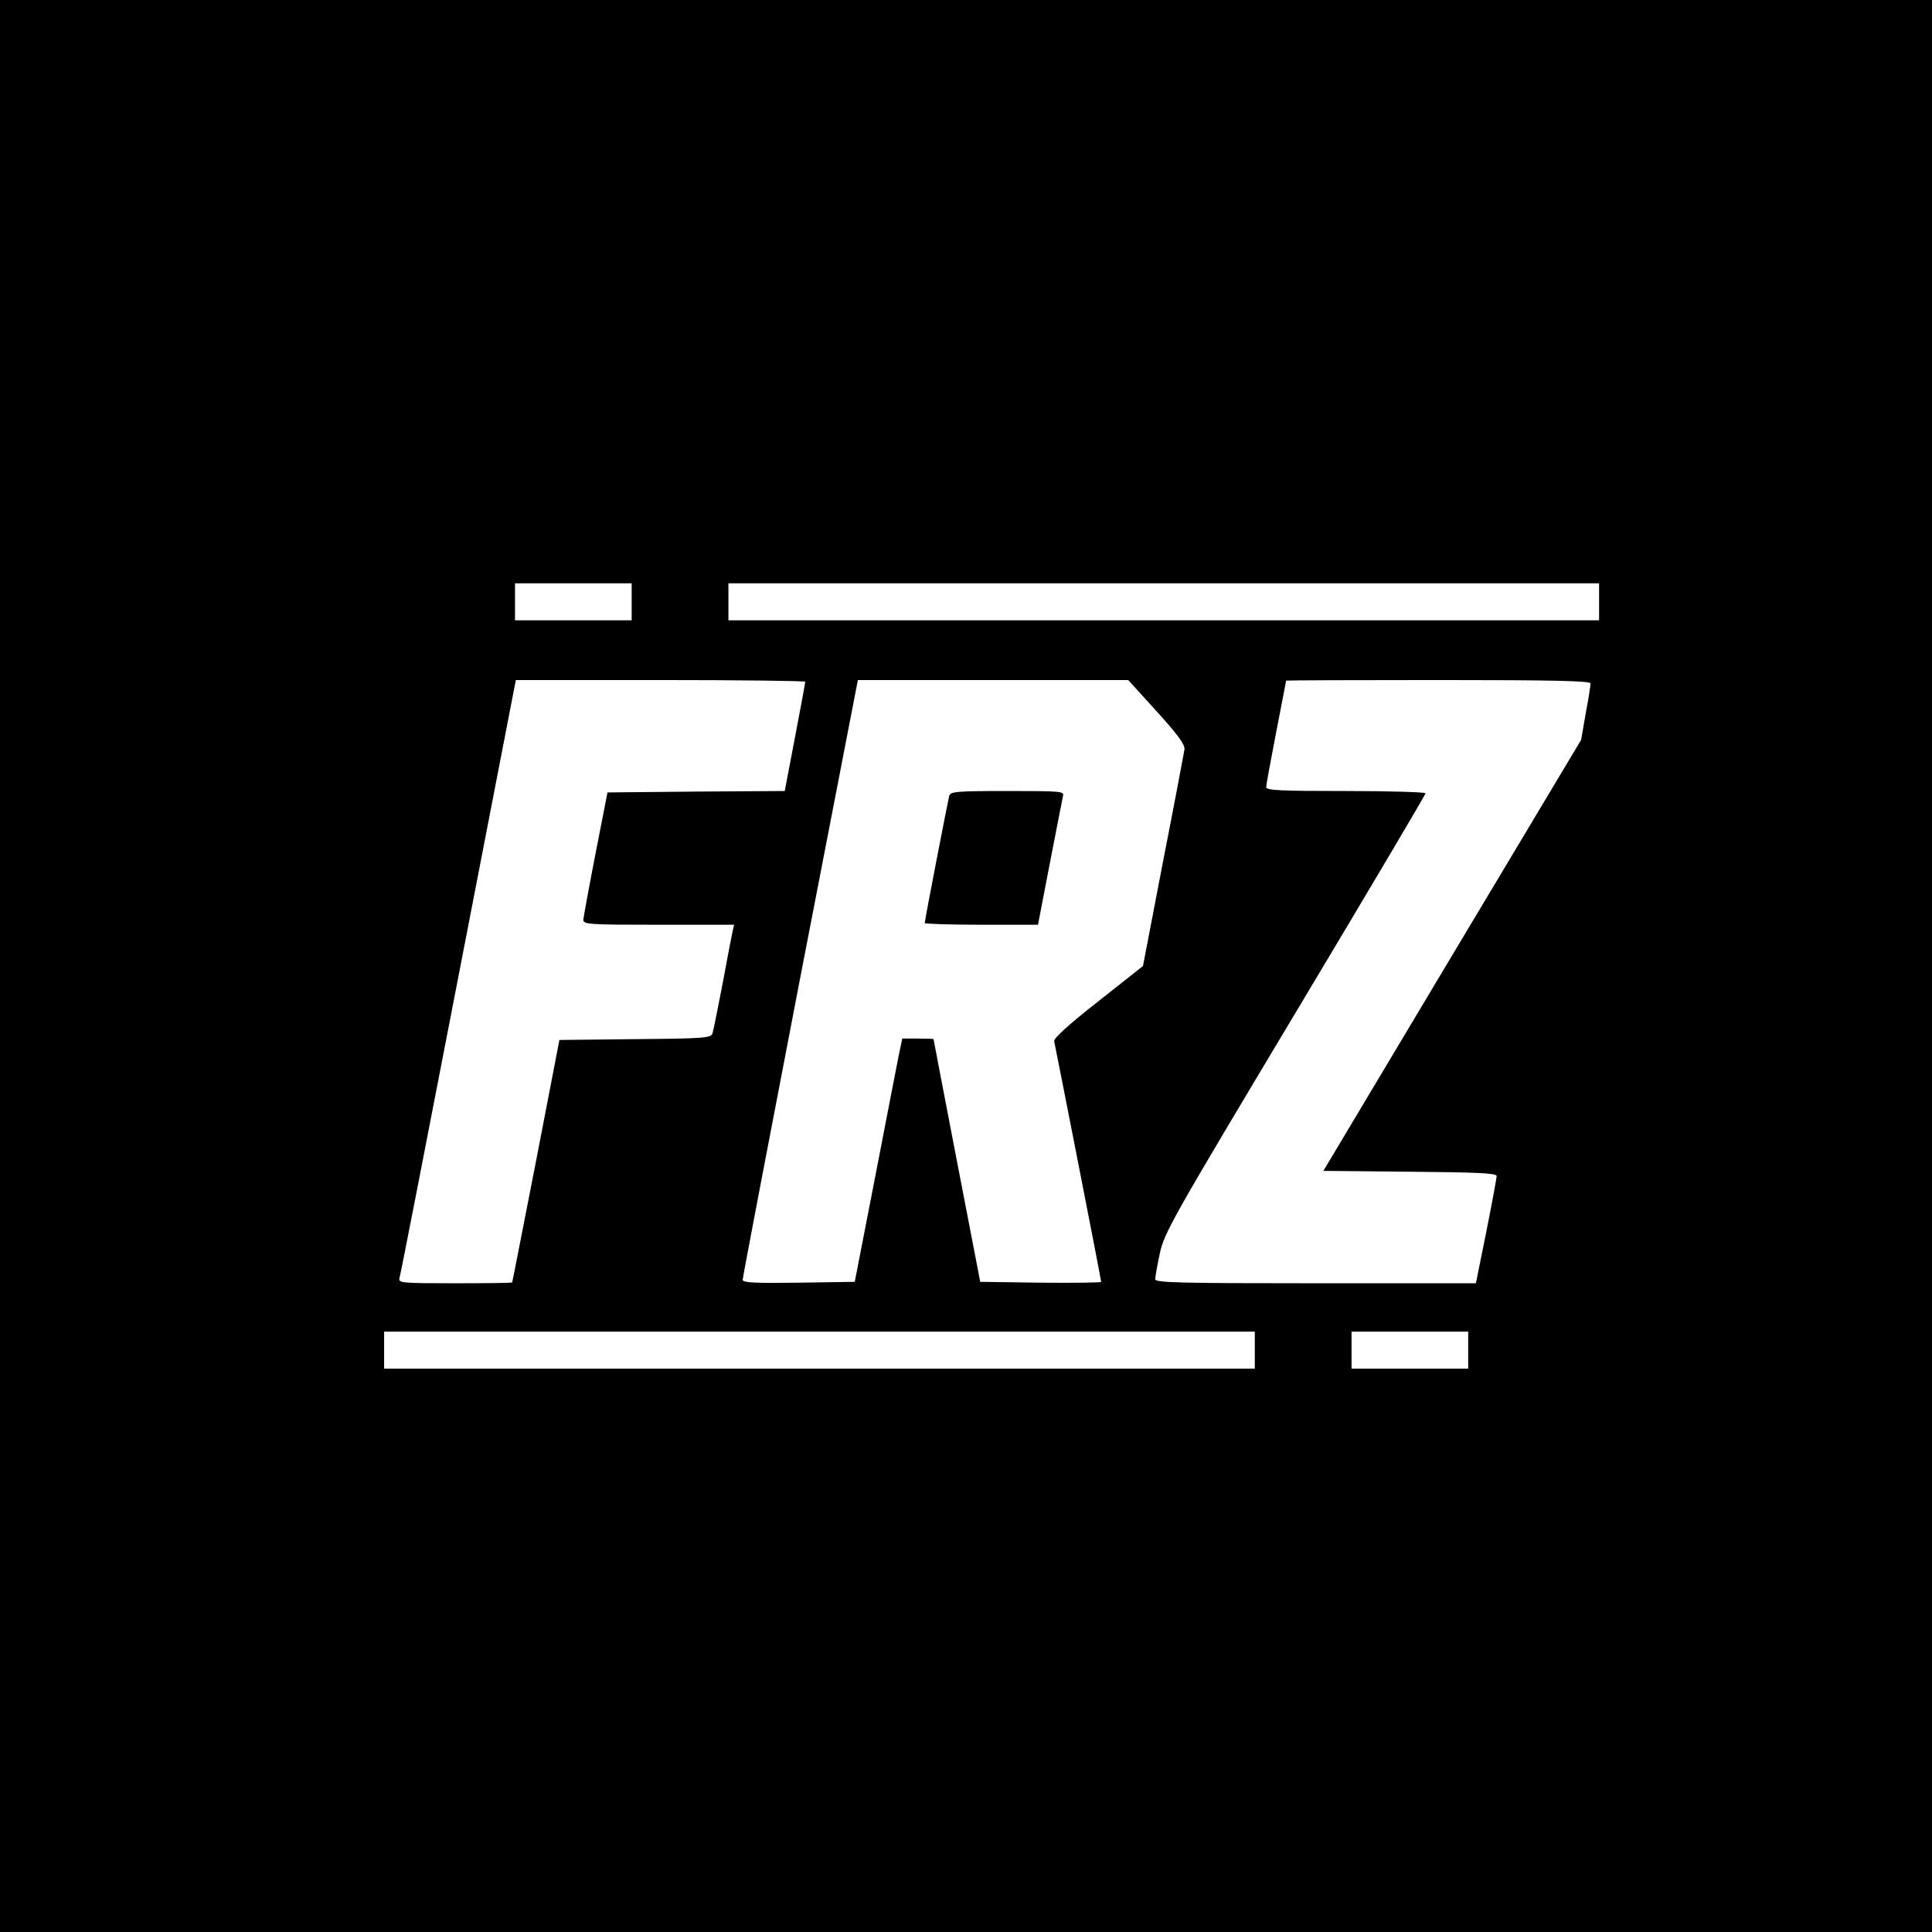 <?xml version="1.0" standalone="no"?>
<!DOCTYPE svg PUBLIC "-//W3C//DTD SVG 20010904//EN"
 "http://www.w3.org/TR/2001/REC-SVG-20010904/DTD/svg10.dtd">
<svg version="1.0" xmlns="http://www.w3.org/2000/svg"
 width="679pt" height="679pt" viewBox="0 0 679 679"
 preserveAspectRatio="xMidYMid meet">
<g transform="translate(0,679) scale(0.1,-0.1)"
fill="#000000" stroke="none">
<path d="M0 3395 l0 -3395 3395 0 3395 0 0 3395 0 3395 -3395 0 -3395 0 0
-3395z m2220 1280 l0 -65 -205 0 -205 0 0 65 0 65 205 0 205 0 0 -65z m3400 0
l0 -65 -1530 0 -1530 0 0 65 0 65 1530 0 1530 0 0 -65z m-2790 -281 c0 -4 -16
-91 -36 -195 l-36 -189 -312 -2 -311 -3 -42 -215 c-23 -118 -42 -223 -43 -232
0 -17 19 -18 265 -18 l265 0 -5 -22 c-3 -13 -19 -95 -35 -183 -17 -88 -33
-168 -36 -177 -5 -16 -29 -18 -271 -20 l-267 -3 -82 -425 c-46 -234 -83 -426
-84 -427 0 -2 -90 -3 -201 -3 -186 0 -200 1 -195 18 3 9 89 449 191 977 102
528 193 997 202 1043 l16 82 508 0 c280 0 509 -3 509 -6z m1235 -104 c73 -80
99 -116 98 -133 -2 -12 -35 -189 -75 -392 l-71 -370 -158 -125 c-106 -83 -157
-130 -154 -140 4 -17 165 -837 165 -845 0 -3 -96 -4 -212 -3 l-213 3 -82 425
c-45 234 -82 426 -82 428 -1 1 -25 2 -55 2 l-55 0 -12 -57 c-6 -32 -44 -224
-83 -428 l-72 -370 -197 -3 c-154 -2 -197 0 -197 10 0 7 91 484 202 1060 l203
1048 475 0 475 0 100 -110z m1525 98 c0 -6 -7 -54 -17 -105 l-16 -93 -453
-757 -453 -758 304 -3 c234 -2 305 -5 305 -15 0 -6 -16 -94 -36 -194 l-37
-183 -563 0 c-475 0 -564 2 -564 14 0 8 7 48 16 90 15 72 39 115 475 843 252
421 459 770 459 775 0 4 -126 8 -280 8 -231 0 -280 2 -280 14 0 7 16 94 35
192 19 99 35 180 35 182 0 1 241 2 535 2 408 0 535 -3 535 -12z m-1180 -2343
l0 -65 -1530 0 -1530 0 0 65 0 65 1530 0 1530 0 0 -65z m750 0 l0 -65 -205 0
-205 0 0 65 0 65 205 0 205 0 0 -65z"/>
<path d="M3336 3993 c-5 -20 -86 -437 -86 -447 0 -3 89 -6 199 -6 l199 0 42
218 c23 119 44 225 46 235 5 16 -9 17 -195 17 -182 0 -200 -2 -205 -17z"/>
</g>
</svg>
